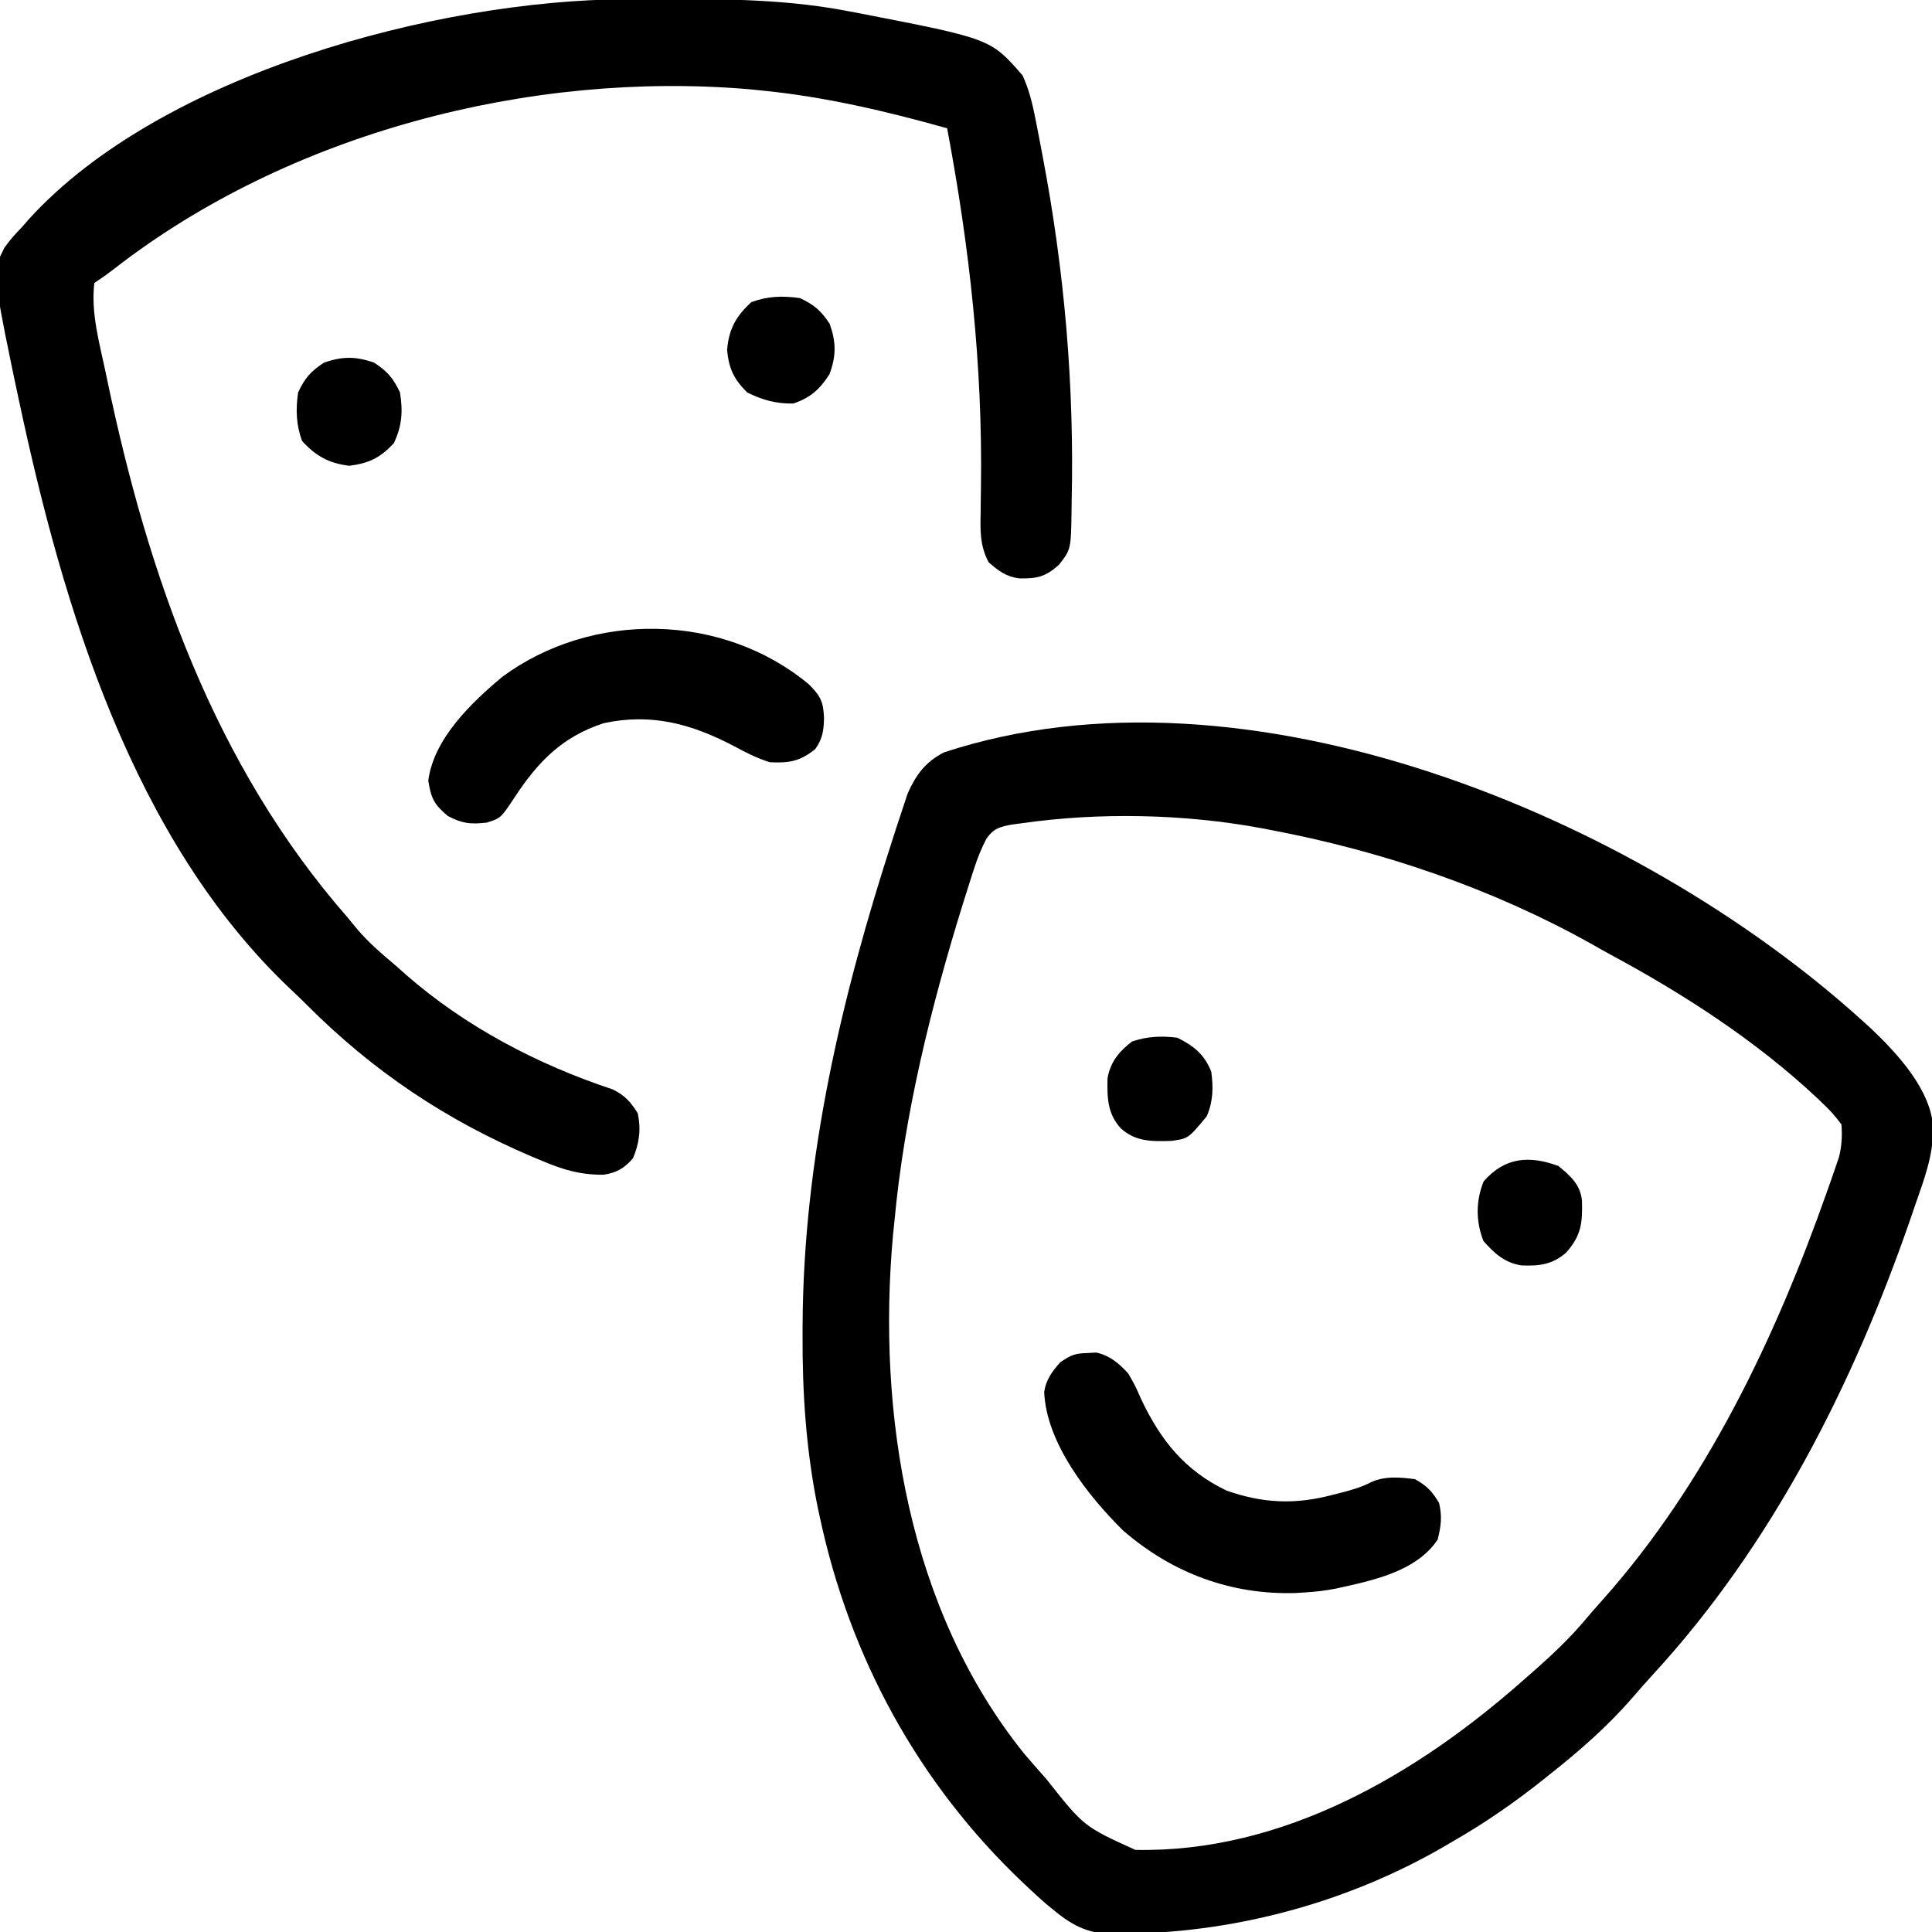 <svg xmlns="http://www.w3.org/2000/svg" width="512" height="512"><path d="M0 0 C0.844 0.759 1.689 1.519 2.559 2.301 C9.796 9.162 18.958 18.932 19.336 29.305 C19.252 36.306 16.919 42.584 14.625 49.125 C14.168 50.459 13.71 51.792 13.253 53.126 C-1.905 96.931 -23.376 139.44 -54.945 173.762 C-56.881 175.87 -58.758 178.018 -60.625 180.188 C-67.135 187.618 -74.259 193.863 -82 200 C-82.771 200.618 -82.771 200.618 -83.557 201.248 C-91.344 207.48 -99.335 213.028 -108 218 C-108.602 218.354 -109.204 218.708 -109.824 219.073 C-135.007 233.781 -164.298 241.887 -193.438 242.438 C-194.916 242.506 -194.916 242.506 -196.424 242.576 C-203.976 242.691 -208.248 240.813 -214 236 C-214.574 235.53 -215.148 235.059 -215.739 234.575 C-217.329 233.217 -218.857 231.814 -220.375 230.375 C-220.925 229.858 -221.474 229.342 -222.041 228.81 C-249.679 202.53 -267.8 169.248 -275.75 132 C-276.048 130.614 -276.048 130.614 -276.352 129.201 C-279.395 114.107 -280.388 98.992 -280.312 83.625 C-280.31 82.803 -280.308 81.982 -280.305 81.135 C-280.1 36.913 -269.931 -6.123 -256.312 -48 C-256.084 -48.714 -255.856 -49.428 -255.621 -50.163 C-254.967 -52.197 -254.293 -54.224 -253.613 -56.25 C-253.23 -57.41 -252.846 -58.57 -252.45 -59.766 C-250.26 -64.65 -247.711 -68.13 -242.836 -70.609 C-162.948 -96.938 -59.466 -53.617 0 0 Z M-222.375 -51.812 C-223.506 -51.661 -223.506 -51.661 -224.659 -51.507 C-227.952 -50.925 -229.628 -50.528 -231.593 -47.741 C-232.912 -45.172 -233.909 -42.736 -234.797 -39.992 C-235.112 -39.02 -235.428 -38.048 -235.752 -37.046 C-236.082 -36 -236.411 -34.953 -236.75 -33.875 C-237.099 -32.77 -237.447 -31.666 -237.806 -30.528 C-246.305 -3.175 -253.394 25.4 -256 54 C-256.11 55.038 -256.219 56.075 -256.332 57.145 C-260.638 104.626 -252.232 156.606 -221.625 194.688 C-220.1 196.473 -218.558 198.243 -217 200 C-216.559 200.502 -216.117 201.003 -215.663 201.52 C-205.782 214.025 -205.782 214.025 -192.129 220.238 C-153.041 221.052 -117.37 200.186 -89 175 C-88.01 174.132 -87.02 173.265 -86 172.371 C-81.349 168.232 -76.916 164.062 -72.918 159.285 C-71.432 157.515 -69.906 155.779 -68.363 154.059 C-40.826 123.182 -22.448 84.444 -8.812 45.75 C-8.426 44.661 -8.039 43.572 -7.64 42.45 C-7.291 41.43 -6.942 40.41 -6.582 39.359 C-6.275 38.467 -5.968 37.575 -5.652 36.655 C-4.911 33.637 -4.754 31.097 -5 28 C-6.596 25.832 -7.997 24.243 -9.938 22.438 C-10.47 21.926 -11.003 21.414 -11.552 20.887 C-27.657 5.794 -46.749 -6.537 -66.124 -16.979 C-67.901 -17.946 -69.66 -18.945 -71.418 -19.945 C-97.582 -34.55 -126.611 -44.419 -156 -50 C-156.845 -50.164 -157.689 -50.327 -158.56 -50.496 C-179.115 -54.318 -201.646 -54.786 -222.375 -51.812 Z " fill="#000000" transform="translate(493,270)"></path><path d="M0 0 C0.922 -0.007 1.843 -0.014 2.792 -0.021 C5.756 -0.039 8.72 -0.045 11.684 -0.047 C13.201 -0.048 13.201 -0.048 14.749 -0.049 C29.748 -0.033 44.352 0.338 59.121 3.203 C60.527 3.469 60.527 3.469 61.961 3.739 C96.658 10.473 96.658 10.473 105.121 20.203 C106.833 23.963 107.731 27.653 108.523 31.699 C108.773 32.968 109.022 34.237 109.278 35.545 C109.539 36.91 109.799 38.275 110.059 39.641 C110.258 40.685 110.258 40.685 110.461 41.751 C116.216 72.025 118.848 102.371 118.121 133.203 C118.112 133.922 118.104 134.642 118.095 135.383 C117.945 145.828 117.945 145.828 114.684 149.953 C111.117 153.085 109.006 153.554 104.223 153.484 C100.743 153.019 98.712 151.486 96.121 149.203 C93.862 144.994 93.888 141.011 93.996 136.352 C94.014 134.776 94.031 133.2 94.048 131.625 C94.06 130.801 94.073 129.978 94.086 129.13 C94.532 97.024 91.069 65.745 85.121 34.203 C69.07 29.684 52.737 25.853 36.121 24.203 C35.025 24.092 33.93 23.981 32.801 23.867 C-25.295 18.88 -89.346 35.455 -135.594 71.426 C-137.303 72.755 -139.077 74.002 -140.879 75.203 C-141.827 83.157 -139.516 91.134 -137.879 98.891 C-137.723 99.638 -137.567 100.384 -137.407 101.154 C-126.583 152.804 -109.029 203.016 -73.879 243.203 C-73.011 244.256 -72.145 245.311 -71.281 246.367 C-68.125 250.093 -64.6 253.061 -60.879 256.203 C-60.037 256.956 -59.195 257.709 -58.328 258.484 C-42.494 272.326 -23.427 282.299 -3.516 288.902 C-0.266 290.506 1.188 292.155 3.121 295.203 C4.04 299.427 3.552 303.19 1.871 307.141 C-0.387 309.802 -2.445 310.981 -5.909 311.517 C-11.983 311.58 -16.697 310.198 -22.254 307.828 C-23.116 307.469 -23.978 307.111 -24.866 306.741 C-47.697 297.034 -66.979 284.125 -84.488 266.59 C-85.929 265.151 -87.388 263.73 -88.879 262.344 C-130.791 222.724 -149.232 160.94 -160.879 106.203 C-161.15 104.943 -161.421 103.682 -161.7 102.384 C-162.447 98.869 -163.17 95.351 -163.879 91.828 C-164.087 90.819 -164.295 89.811 -164.509 88.771 C-167.734 71.96 -167.734 71.96 -164.717 65.851 C-163.254 63.777 -161.652 62.018 -159.879 60.203 C-159.078 59.273 -159.078 59.273 -158.262 58.324 C-123.188 19.743 -50.039 0.255 0 0 Z " fill="#000000" transform="translate(165.879,-0.203)"></path><path d="M0 0 C1.108 -0.06 1.108 -0.06 2.238 -0.121 C5.867 0.706 8.235 2.75 10.688 5.438 C12.523 8.637 12.523 8.637 14.062 12.125 C19.184 23.008 25.617 31.131 36.688 36.438 C46.424 39.884 55.059 40.21 64.938 37.562 C65.631 37.388 66.325 37.214 67.039 37.035 C69.774 36.328 72.34 35.615 74.863 34.328 C78.545 32.531 82.708 32.915 86.688 33.438 C89.872 35.229 91.215 36.642 93.062 39.75 C93.9 43.35 93.583 45.856 92.688 49.438 C86.96 58.009 75.298 60.304 65.688 62.438 C63.016 62.955 60.402 63.268 57.688 63.438 C56.892 63.49 56.097 63.543 55.277 63.598 C37.986 64.183 22.306 58.324 9.281 47.004 C0.013 37.833 -11.009 23.894 -11.59 10.34 C-11.101 6.99 -9.499 4.927 -7.312 2.438 C-4.304 0.432 -3.435 0.101 0 0 Z " fill="#000000" transform="translate(288.312,358.562)"></path><path d="M0 0 C3.175 3.175 3.871 4.595 4.062 8.938 C4.004 12.247 3.675 14.462 1.75 17.188 C-2.227 20.434 -5.23 20.959 -10.312 20.688 C-13.715 19.633 -16.745 18.063 -19.875 16.375 C-31.032 10.549 -41.631 7.604 -54.344 10.34 C-65.264 13.913 -71.714 20.513 -77.864 29.888 C-81.601 35.516 -81.601 35.516 -85.312 36.688 C-89.595 37.163 -91.787 36.965 -95.625 34.938 C-99.322 31.842 -100.059 30.27 -100.812 25.562 C-99.379 14.453 -89.393 4.885 -81.125 -2 C-57.491 -19.406 -22.935 -19.027 0 0 Z " fill="#000000" transform="translate(214.312,181.312)"></path><path d="M0 0 C3.834 1.812 5.534 3.3 7.875 6.812 C9.607 11.72 9.631 15.305 7.812 20.188 C5.225 24.202 2.792 26.389 -1.75 27.938 C-6.264 28.024 -9.962 27.011 -14 25 C-17.522 21.478 -18.835 18.719 -19.312 13.75 C-18.856 8.268 -17.018 4.84 -12.875 1.062 C-8.544 -0.538 -4.558 -0.65 0 0 Z " fill="#000000" transform="translate(212,79)"></path><path d="M0 0 C3.512 2.341 5 4.041 6.812 7.875 C7.612 12.895 7.369 16.698 5.188 21.312 C1.592 25.192 -1.387 26.646 -6.625 27.312 C-11.956 26.658 -15.437 24.795 -19.125 20.75 C-20.726 16.419 -20.838 12.433 -20.188 7.875 C-18.375 4.041 -16.887 2.341 -13.375 0 C-8.483 -1.727 -4.892 -1.727 0 0 Z " fill="#000000" transform="translate(99.188,96.125)"></path><path d="M0 0 C3.249 2.707 5.765 4.856 6.238 9.172 C6.406 14.987 6.069 18.491 2 23 C-1.689 26.162 -5.079 26.524 -9.785 26.352 C-14.282 25.638 -16.953 23.186 -19.875 19.875 C-21.917 14.657 -21.912 9.257 -19.812 4.062 C-14.138 -2.395 -7.678 -2.819 0 0 Z " fill="#000000" transform="translate(413,309)"></path><path d="M0 0 C4.383 2.191 7.167 4.417 9 9 C9.561 13.276 9.5 16.816 7.812 20.812 C2.899 26.743 2.899 26.743 -1.594 27.352 C-6.727 27.503 -11.021 27.606 -15 24 C-18.545 20.089 -18.615 15.802 -18.492 10.734 C-17.711 6.396 -15.442 3.663 -12 1 C-7.929 -0.357 -4.256 -0.524 0 0 Z " fill="#000000" transform="translate(312,275)"></path></svg>